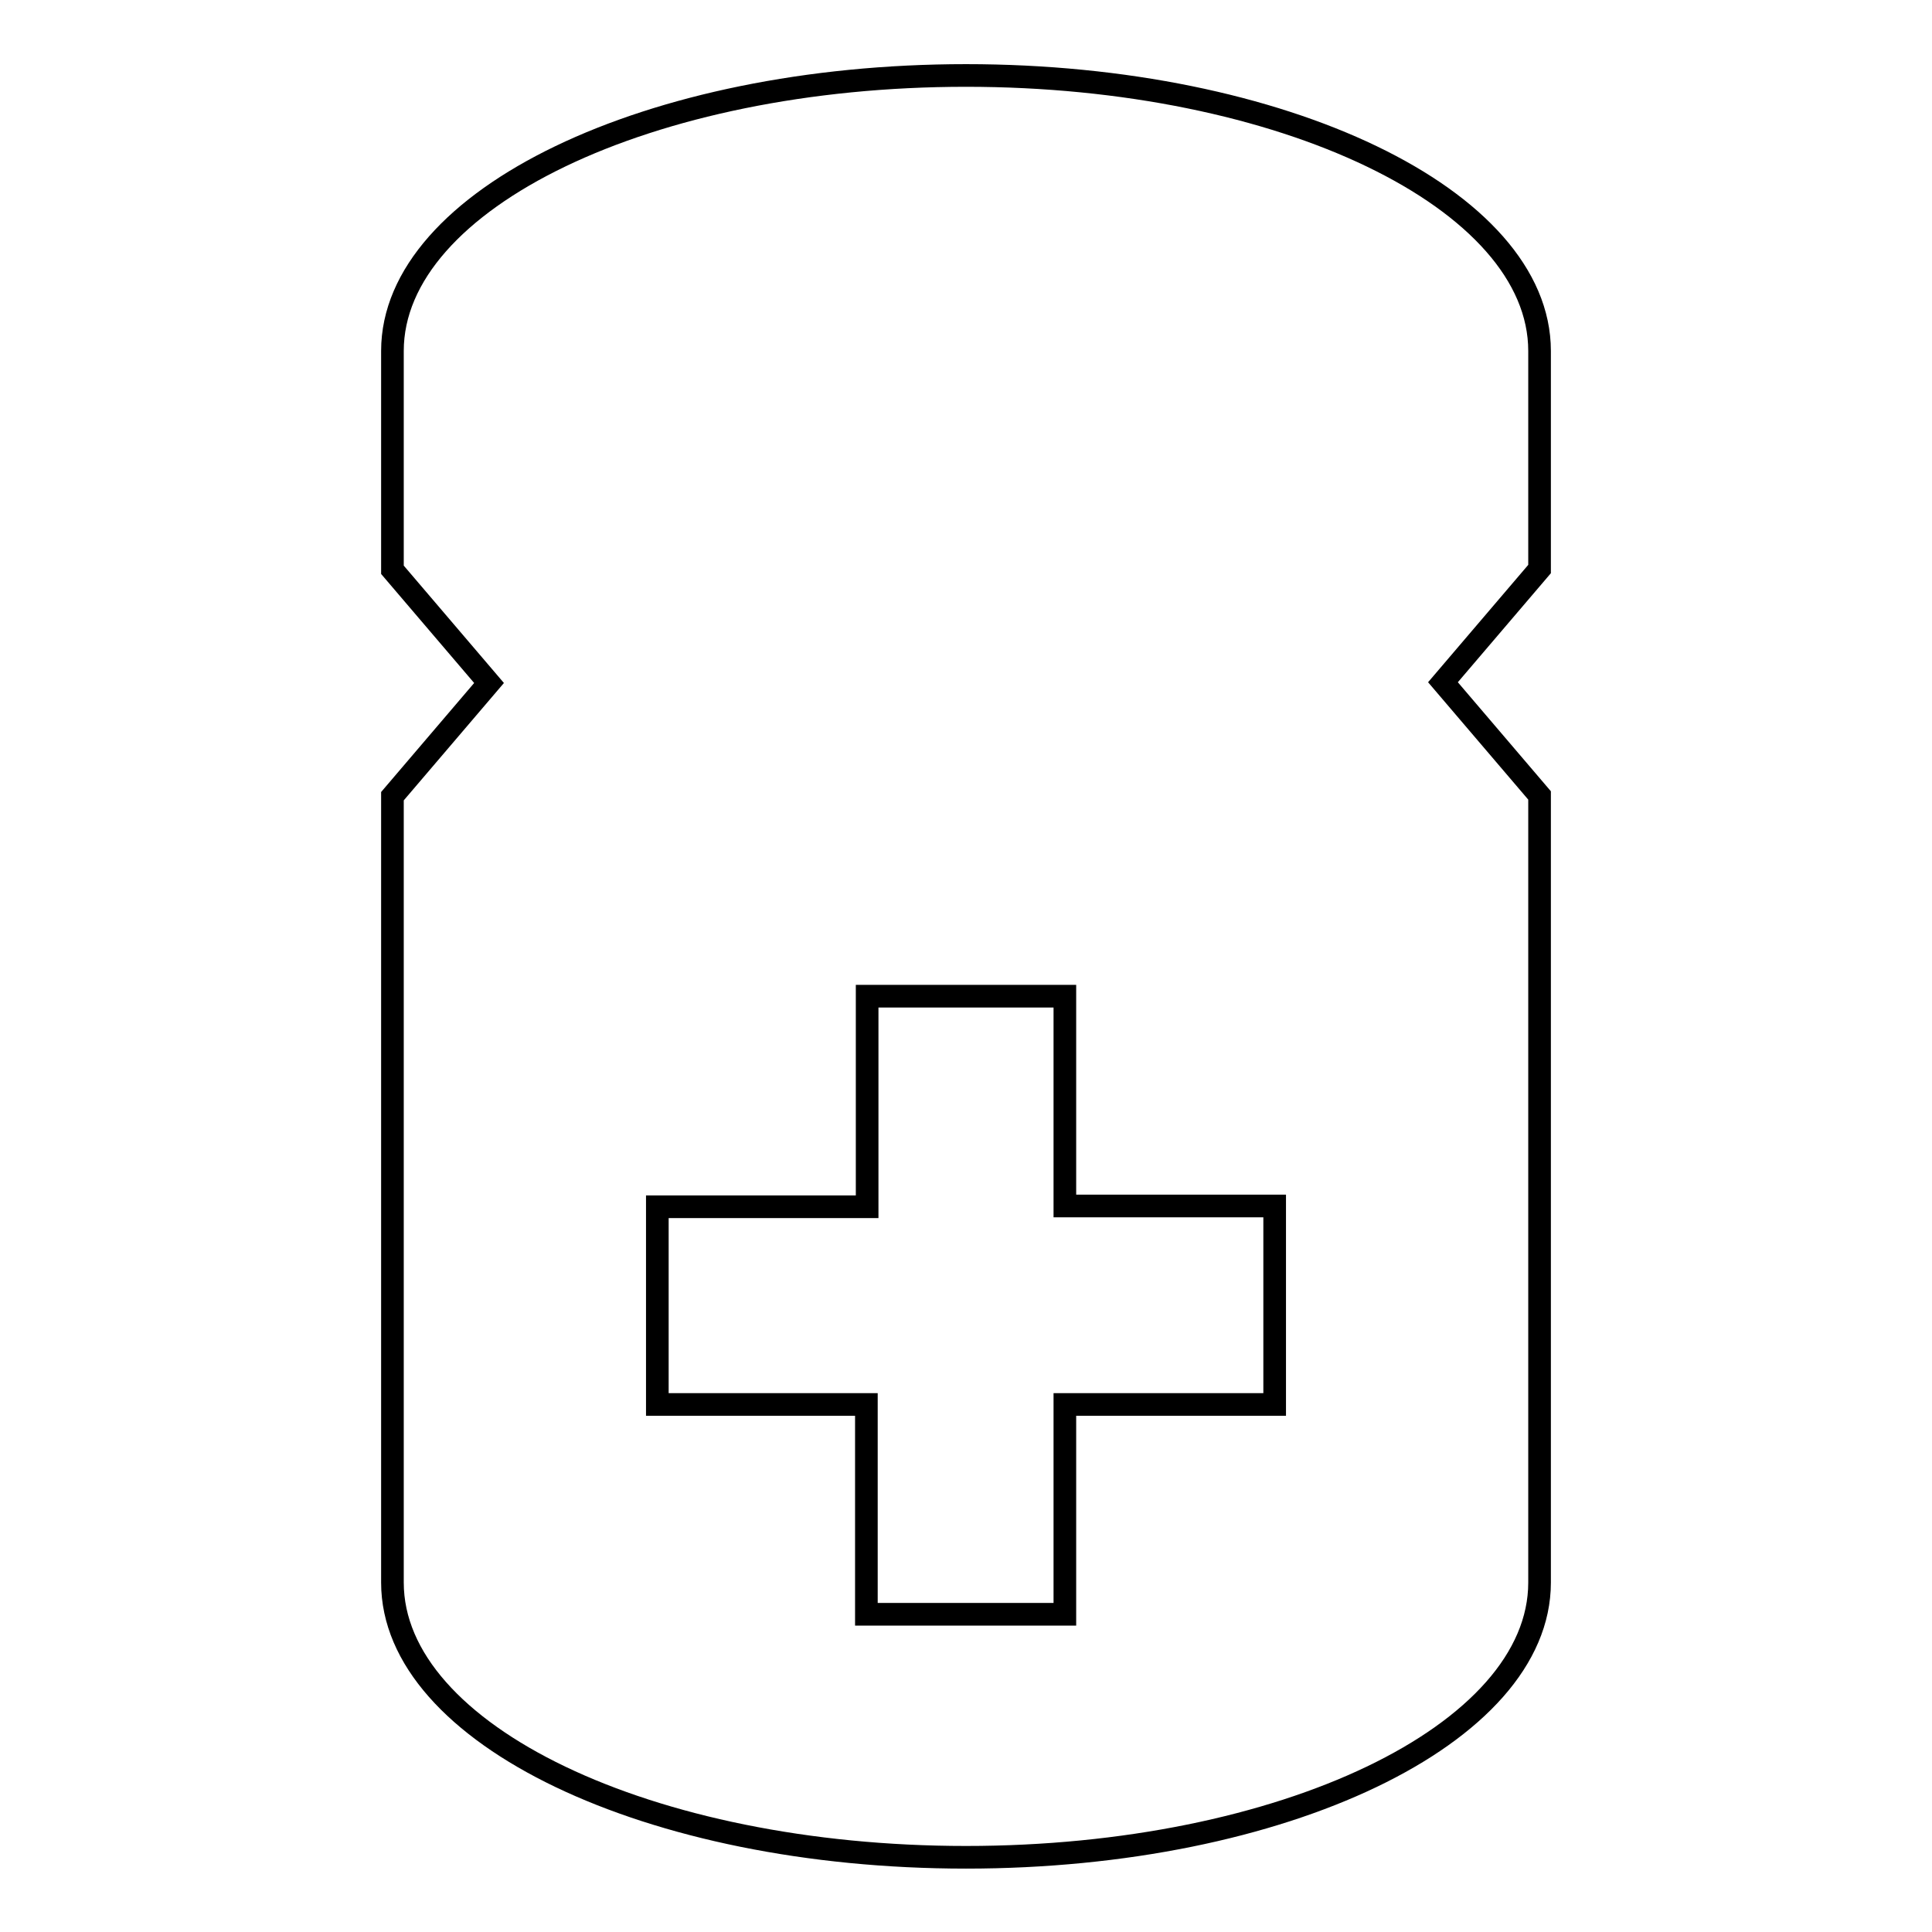 <?xml version="1.0" encoding="utf-8"?>
<!-- Svg Vector Icons : http://www.onlinewebfonts.com/icon -->
<!DOCTYPE svg PUBLIC "-//W3C//DTD SVG 1.1//EN" "http://www.w3.org/Graphics/SVG/1.1/DTD/svg11.dtd">
<svg version="1.1" xmlns="http://www.w3.org/2000/svg" xmlns:xlink="http://www.w3.org/1999/xlink" x="0px" y="0px" viewBox="0 0 256 256" enable-background="new 0 0 256 256" xml:space="preserve">
<g><g><g><path stroke-width="3" fill-opacity="0" stroke="#000000"  d="M204,46.5c0-20.1-34-36.5-76-36.5S52,26.4,52,46.5v29l12.8,15l-12.8,15v104.2c0,20.1,34,36.4,76,36.4s76-16.3,76-36.4V105.4l-12.8-15l12.8-15V46.5z M168.9,186.1h-27.8v27.8h-26.3v-27.8H87.1v-26.2h27.8V132h26.2v27.8h27.8L168.9,186.1L168.9,186.1z"/></g><g></g><g></g><g></g><g></g><g></g><g></g><g></g><g></g><g></g><g></g><g></g><g></g><g></g><g></g><g></g></g></g>
</svg>
